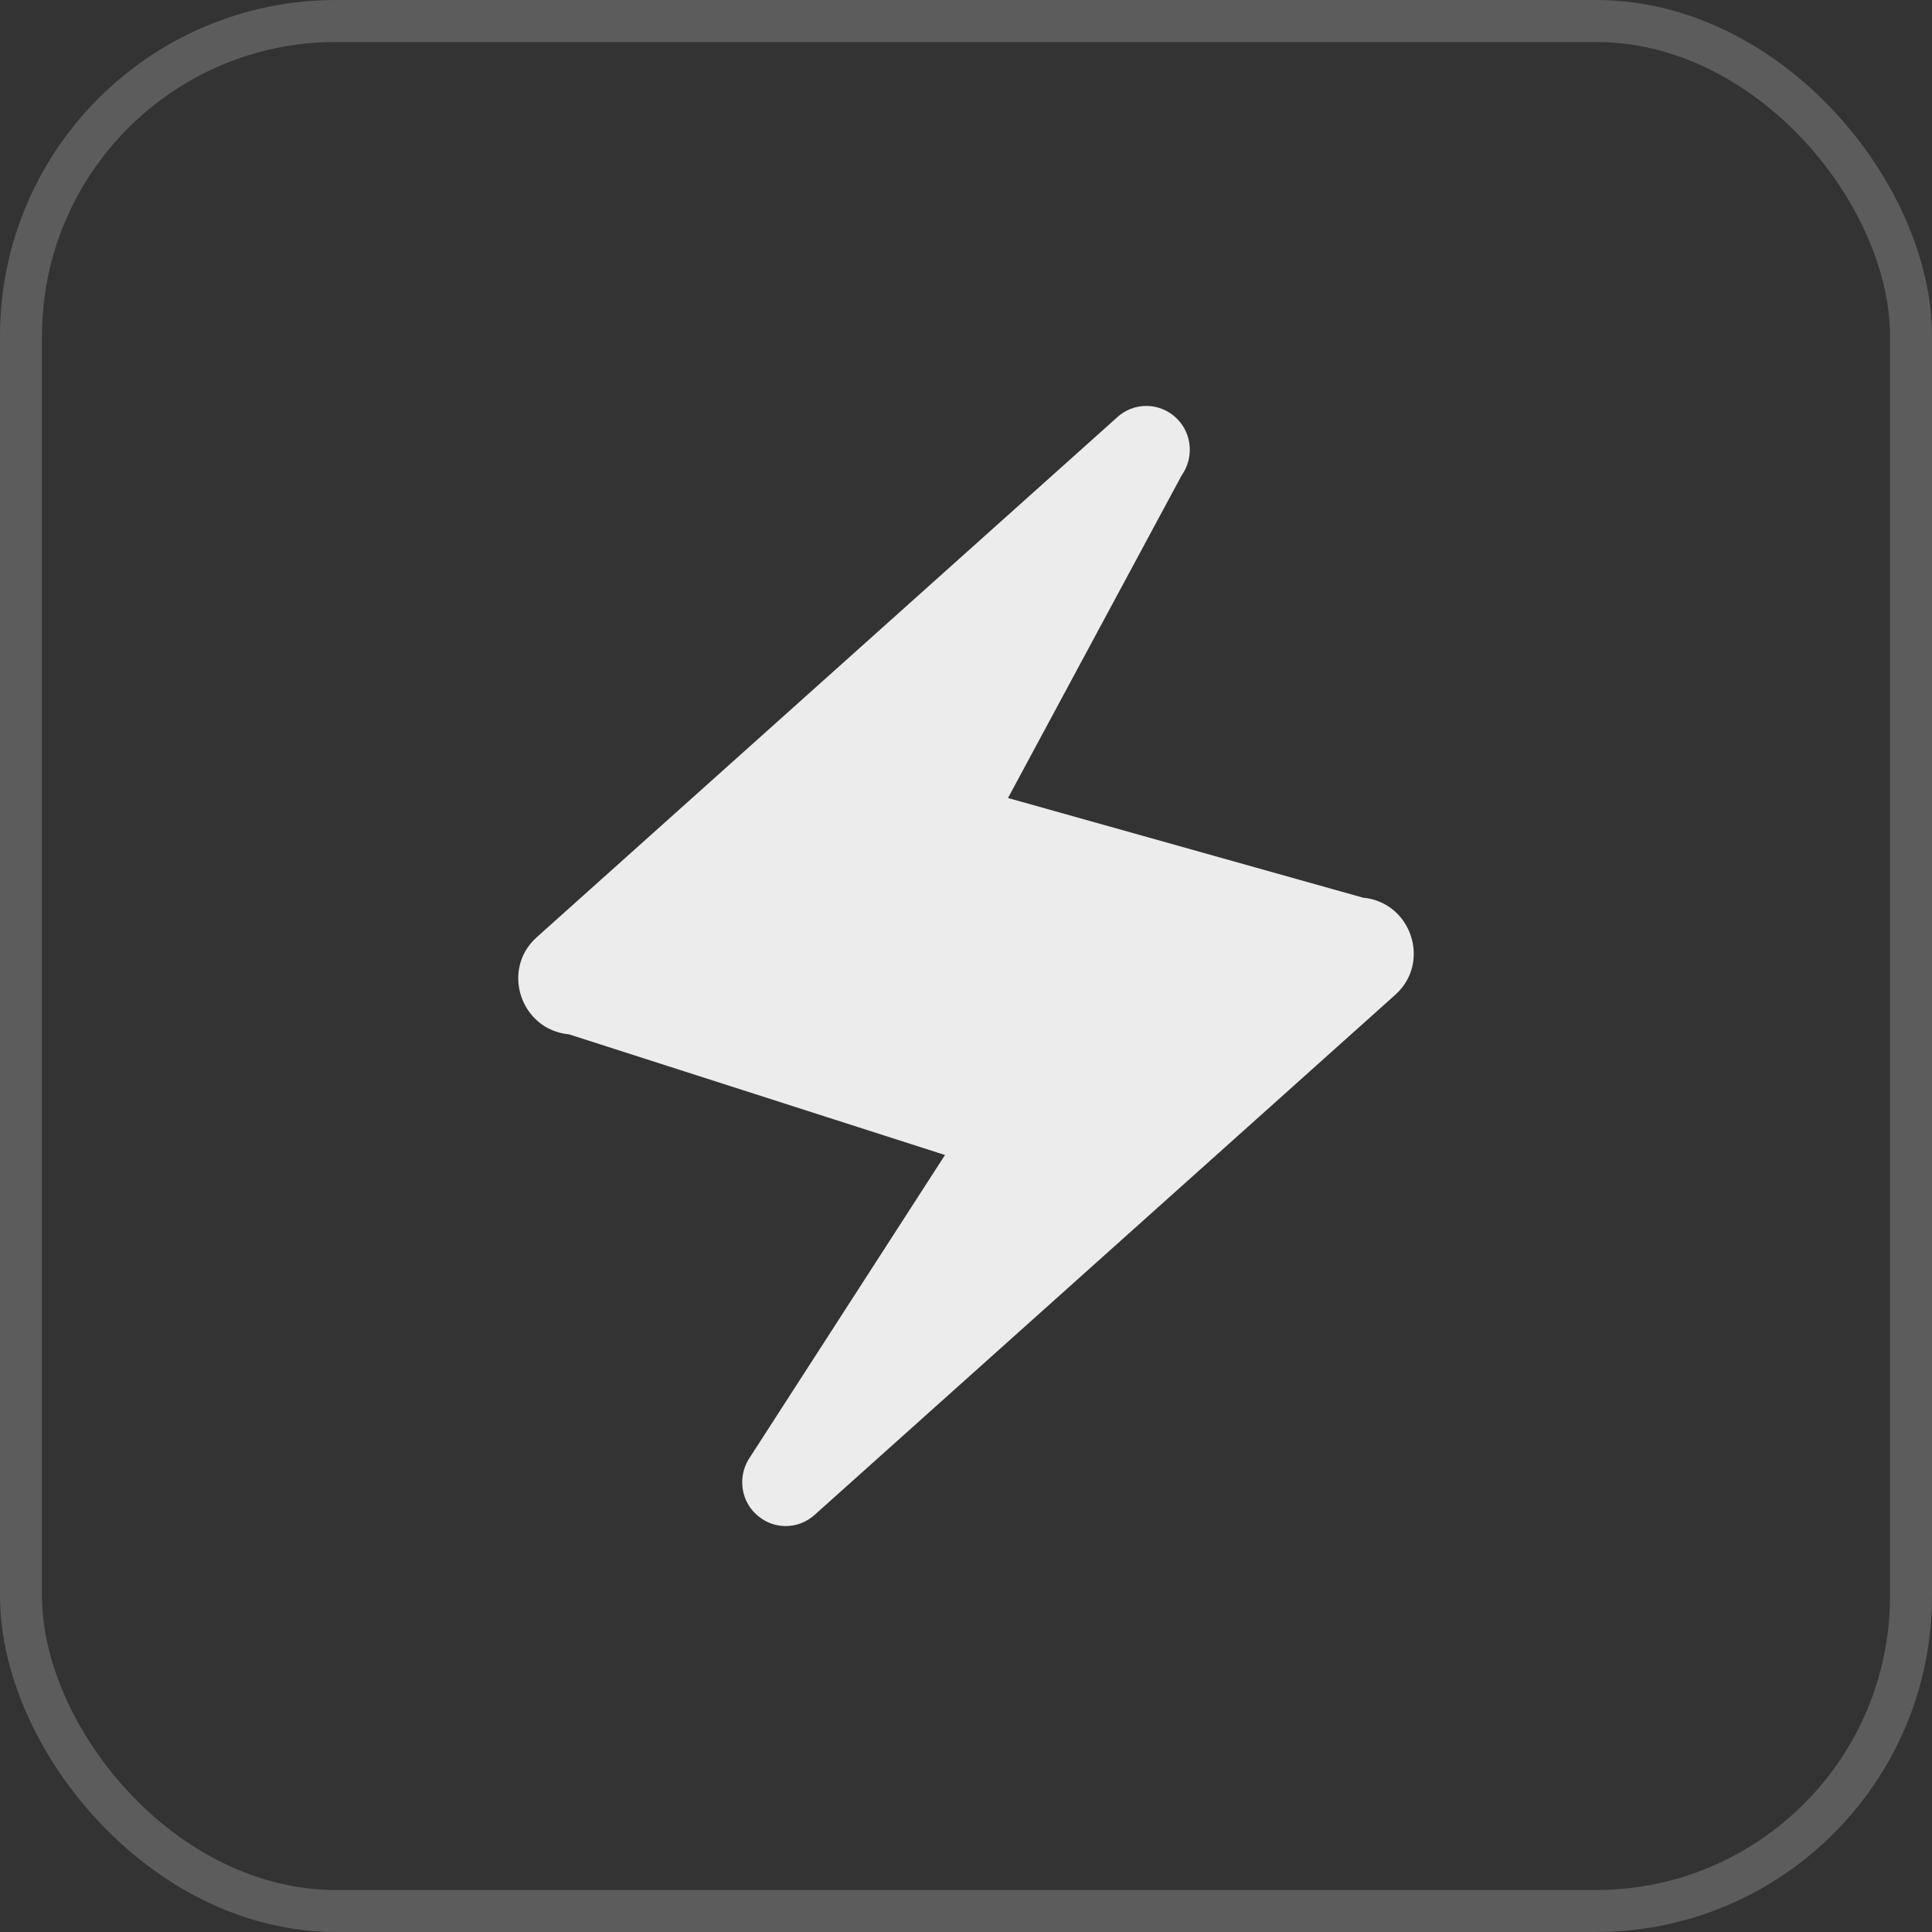 <svg width="46" height="46" viewBox="0 0 46 46" fill="none" xmlns="http://www.w3.org/2000/svg">
<rect x="0" y="0" width="46" height="46" fill="#333333" stroke="none"/>
<rect x="0.5" y="0.5" width="45" height="45" rx="7.5" stroke="white" stroke-opacity="0.2"/>
<path d="M26.587 9.947L12.774 22.32C11.92 23.093 12.4 24.52 13.547 24.627L22.5 27.5L17.867 34.68C17.573 35.093 17.613 35.667 17.974 36.027C18.373 36.427 19 36.44 19.413 36.053L33.227 23.68C34.08 22.907 33.6 21.48 32.453 21.373L24 19L28.134 11.32C28.427 10.907 28.387 10.333 28.027 9.973C27.838 9.781 27.582 9.67 27.312 9.665C27.043 9.66 26.782 9.761 26.587 9.947Z" fill="#ECECEC"/>
</svg>
